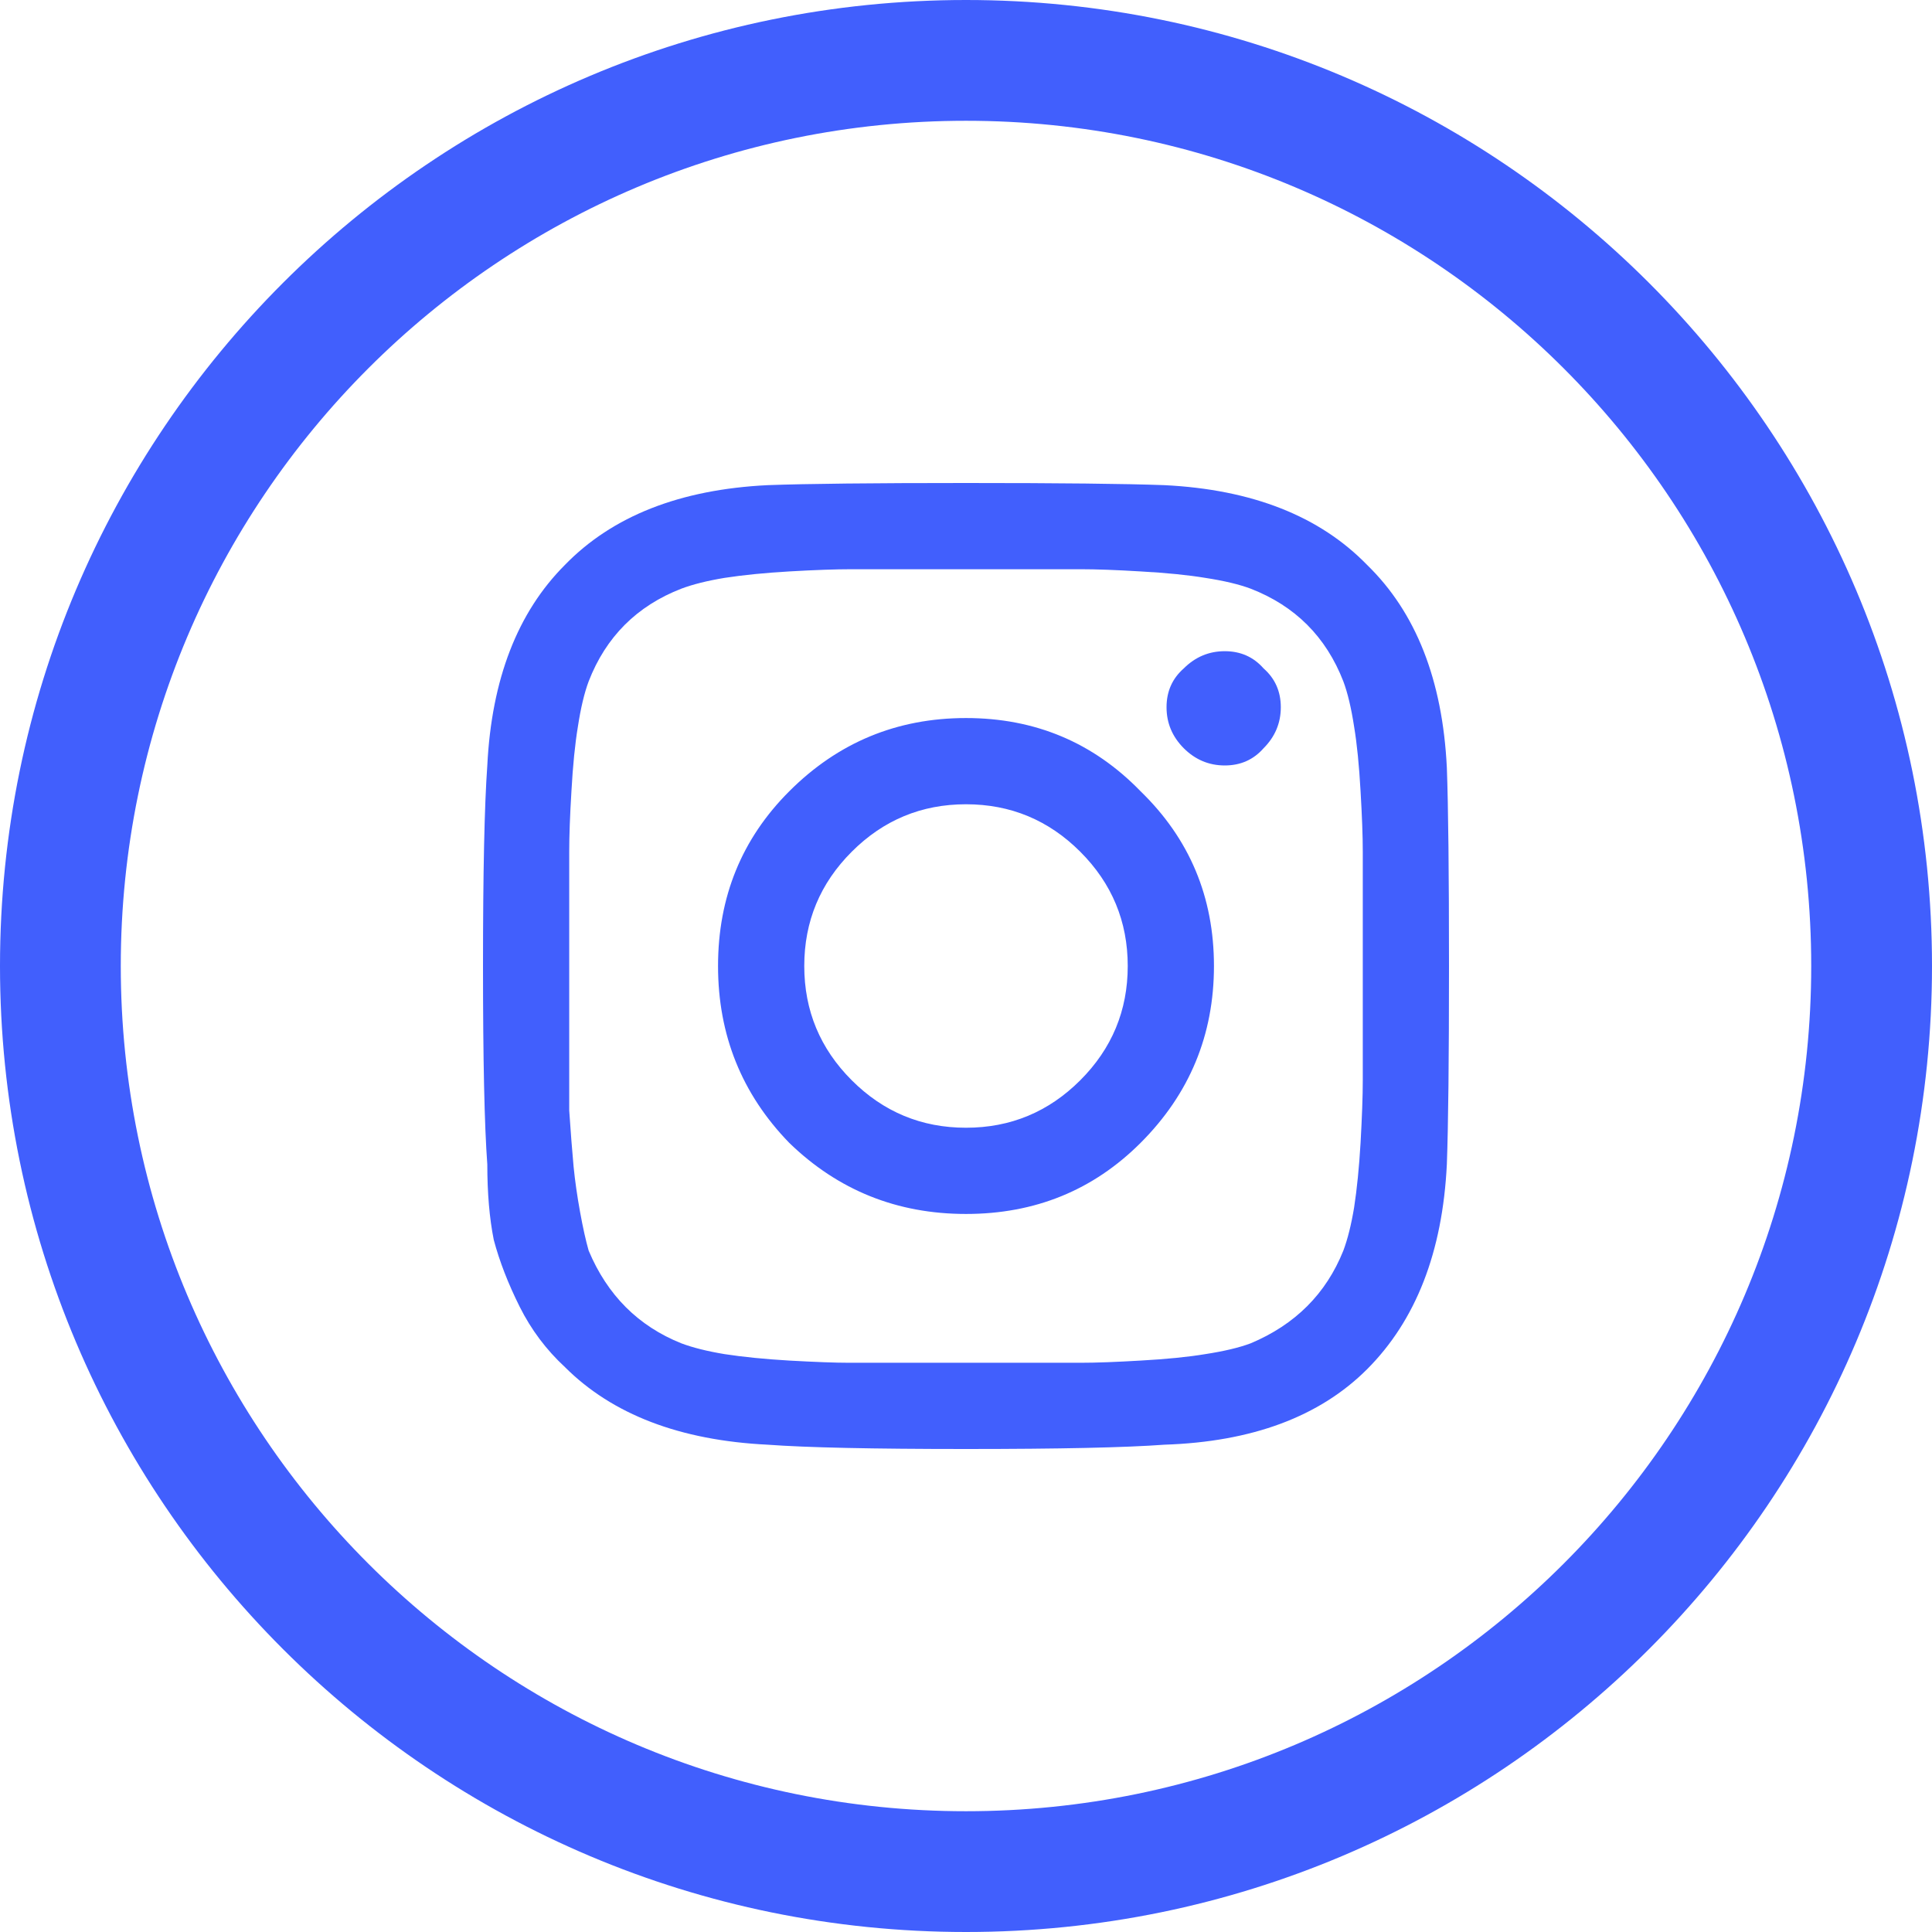 <svg width="35" height="35" viewBox="0 0 35 35" fill="none" xmlns="http://www.w3.org/2000/svg">
<path fill-rule="evenodd" clip-rule="evenodd" d="M17.5 32.812C25.957 32.812 32.812 25.957 32.812 17.5C32.812 9.043 25.957 2.188 17.5 2.188C9.043 2.188 2.188 9.043 2.188 17.5C2.188 25.957 9.043 32.812 17.5 32.812ZM17.5 35C27.165 35 35 27.165 35 17.5C35 7.835 27.165 0 17.5 0C7.835 0 0 7.835 0 17.5C0 27.165 7.835 35 17.5 35Z" fill="#415FFD"/>
<path d="M14.297 14.336C15.182 13.45 16.25 13.008 17.5 13.008C18.75 13.008 19.805 13.45 20.664 14.336C21.549 15.195 21.992 16.25 21.992 17.5C21.992 18.75 21.549 19.818 20.664 20.703C19.805 21.562 18.75 21.992 17.5 21.992C16.25 21.992 15.182 21.562 14.297 20.703C13.438 19.818 13.008 18.75 13.008 17.5C13.008 16.25 13.438 15.195 14.297 14.336ZM15.43 19.57C16.003 20.143 16.693 20.43 17.5 20.43C18.307 20.43 18.997 20.143 19.57 19.57C20.143 18.997 20.43 18.307 20.43 17.5C20.43 16.693 20.143 16.003 19.57 15.43C18.997 14.857 18.307 14.57 17.5 14.57C16.693 14.57 16.003 14.857 15.43 15.43C14.857 16.003 14.57 16.693 14.57 17.5C14.57 18.307 14.857 18.997 15.43 19.57ZM22.891 12.109C23.099 12.292 23.203 12.526 23.203 12.812C23.203 13.099 23.099 13.346 22.891 13.555C22.708 13.763 22.474 13.867 22.188 13.867C21.901 13.867 21.654 13.763 21.445 13.555C21.237 13.346 21.133 13.099 21.133 12.812C21.133 12.526 21.237 12.292 21.445 12.109C21.654 11.901 21.901 11.797 22.188 11.797C22.474 11.797 22.708 11.901 22.891 12.109ZM26.211 13.906C26.237 14.609 26.25 15.807 26.25 17.5C26.25 19.193 26.237 20.391 26.211 21.094C26.133 22.682 25.651 23.919 24.766 24.805C23.906 25.664 22.682 26.12 21.094 26.172C20.391 26.224 19.193 26.25 17.5 26.25C15.807 26.25 14.609 26.224 13.906 26.172C12.318 26.094 11.094 25.625 10.234 24.766C9.896 24.453 9.622 24.088 9.414 23.672C9.206 23.255 9.049 22.852 8.945 22.461C8.867 22.07 8.828 21.615 8.828 21.094C8.776 20.391 8.75 19.193 8.75 17.5C8.75 15.807 8.776 14.596 8.828 13.867C8.906 12.305 9.375 11.094 10.234 10.234C11.094 9.349 12.318 8.867 13.906 8.789C14.609 8.763 15.807 8.75 17.5 8.75C19.193 8.75 20.391 8.763 21.094 8.789C22.682 8.867 23.906 9.349 24.766 10.234C25.651 11.094 26.133 12.318 26.211 13.906ZM24.336 22.656C24.414 22.448 24.479 22.188 24.531 21.875C24.583 21.537 24.622 21.146 24.648 20.703C24.674 20.234 24.688 19.857 24.688 19.57C24.688 19.284 24.688 18.88 24.688 18.359C24.688 17.838 24.688 17.552 24.688 17.5C24.688 17.422 24.688 17.135 24.688 16.641C24.688 16.12 24.688 15.716 24.688 15.43C24.688 15.143 24.674 14.779 24.648 14.336C24.622 13.867 24.583 13.477 24.531 13.164C24.479 12.825 24.414 12.552 24.336 12.344C24.023 11.537 23.463 10.977 22.656 10.664C22.448 10.586 22.174 10.521 21.836 10.469C21.523 10.417 21.133 10.378 20.664 10.352C20.221 10.325 19.857 10.312 19.57 10.312C19.31 10.312 18.906 10.312 18.359 10.312C17.838 10.312 17.552 10.312 17.5 10.312C17.448 10.312 17.162 10.312 16.641 10.312C16.12 10.312 15.716 10.312 15.43 10.312C15.143 10.312 14.766 10.325 14.297 10.352C13.854 10.378 13.463 10.417 13.125 10.469C12.812 10.521 12.552 10.586 12.344 10.664C11.537 10.977 10.977 11.537 10.664 12.344C10.586 12.552 10.521 12.825 10.469 13.164C10.417 13.477 10.378 13.867 10.352 14.336C10.325 14.779 10.312 15.143 10.312 15.43C10.312 15.69 10.312 16.094 10.312 16.641C10.312 17.162 10.312 17.448 10.312 17.5C10.312 17.604 10.312 17.852 10.312 18.242C10.312 18.607 10.312 18.919 10.312 19.18C10.312 19.414 10.312 19.727 10.312 20.117C10.338 20.508 10.365 20.846 10.391 21.133C10.417 21.393 10.456 21.667 10.508 21.953C10.56 22.24 10.612 22.474 10.664 22.656C11.003 23.463 11.562 24.023 12.344 24.336C12.552 24.414 12.812 24.479 13.125 24.531C13.463 24.583 13.854 24.622 14.297 24.648C14.766 24.674 15.13 24.688 15.391 24.688C15.677 24.688 16.081 24.688 16.602 24.688C17.148 24.688 17.448 24.688 17.5 24.688C17.578 24.688 17.865 24.688 18.359 24.688C18.88 24.688 19.284 24.688 19.57 24.688C19.857 24.688 20.221 24.674 20.664 24.648C21.133 24.622 21.523 24.583 21.836 24.531C22.174 24.479 22.448 24.414 22.656 24.336C23.463 23.997 24.023 23.438 24.336 22.656Z" fill="#415FFD"/>
</svg>
